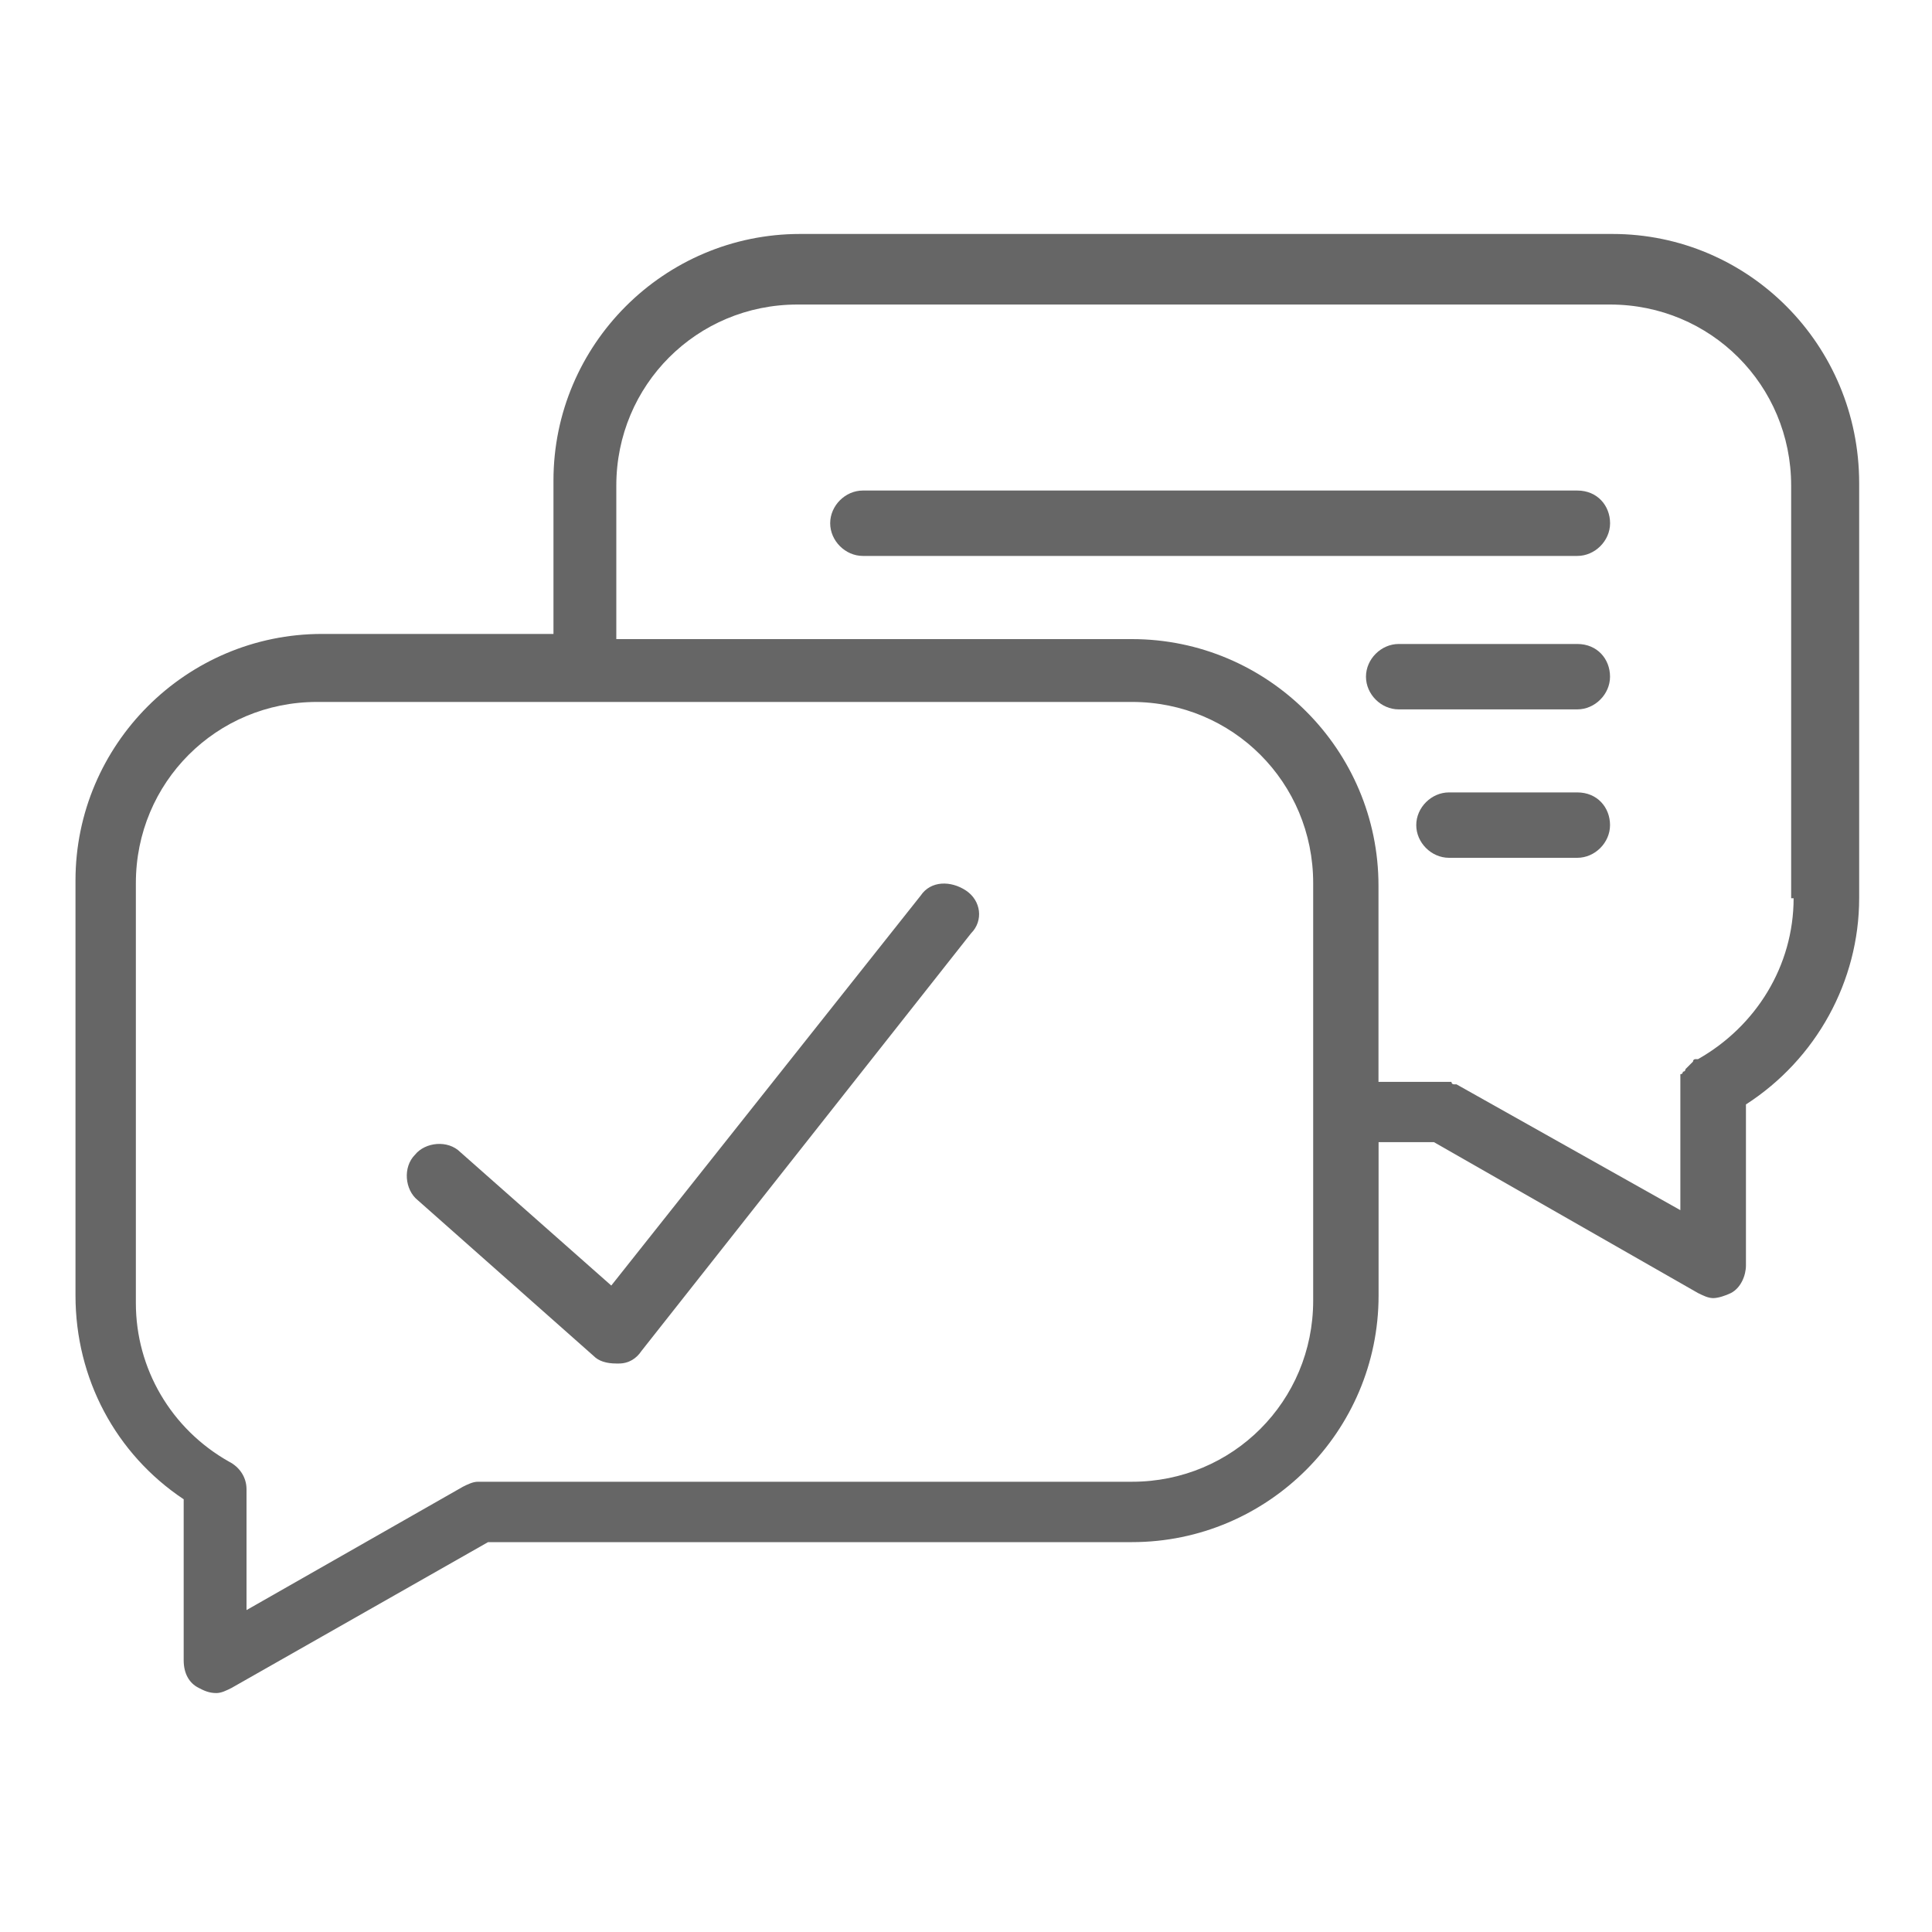 <?xml version="1.0" encoding="utf-8"?>
<!-- Generator: Adobe Illustrator 15.0.0, SVG Export Plug-In . SVG Version: 6.00 Build 0)  -->
<!DOCTYPE svg PUBLIC "-//W3C//DTD SVG 1.1//EN" "http://www.w3.org/Graphics/SVG/1.1/DTD/svg11.dtd">
<svg version="1.1" id="Layer_1" xmlns="http://www.w3.org/2000/svg" xmlns:xlink="http://www.w3.org/1999/xlink" x="0px" y="0px"
	 width="40px" height="40px" viewBox="0 0 40 40" enable-background="new 0 0 40 40" xml:space="preserve">
<g>
	<path fill="#666666" d="M20,18.438c-0.313-0.208-0.729-0.208-0.938,0.104l-6.406,8.074l-3.125-2.762
		c-0.26-0.26-0.729-0.207-0.938,0.053c-0.26,0.26-0.208,0.729,0.052,0.938l3.646,3.229c0.104,0.105,0.261,0.156,0.469,0.156h0.052
		c0.208,0,0.365-0.104,0.469-0.26l6.823-8.646C20.365,19.063,20.313,18.646,20,18.438z"/>
	<path fill="#666666" d="M33.385,4.844H16.563c-2.813,0-5.104,2.292-5.104,5.104v3.177H6.667c-2.813,0-5.104,2.292-5.104,5.104
		v8.593c0,1.719,0.833,3.281,2.24,4.219v3.334c0,0.26,0.104,0.469,0.313,0.572C4.219,35,4.323,35.053,4.479,35.053
		c0.104,0,0.208-0.053,0.313-0.105l5.313-3.02h13.333c2.813,0,5.104-2.293,5.104-5.105v-3.176h1.146l5.469,3.125
		c0.104,0.051,0.209,0.104,0.313,0.104s0.26-0.053,0.365-0.104c0.207-0.105,0.313-0.365,0.313-0.574v-3.332
		c1.457-0.938,2.344-2.553,2.344-4.271V10C38.49,7.135,36.197,4.844,33.385,4.844z M27.188,26.928c0,2.082-1.666,3.75-3.75,3.75
		H9.896c-0.104,0-0.208,0.051-0.313,0.104l-4.479,2.553v-2.5c0-0.262-0.156-0.469-0.364-0.574c-1.198-0.676-1.927-1.926-1.927-3.281
		v-8.697c0-2.083,1.667-3.75,3.75-3.75h16.875c2.084,0,3.75,1.667,3.75,3.75V26.928z M37.135,18.594
		c0,1.406-0.781,2.656-1.979,3.334c0,0,0,0-0.053,0c0,0-0.051,0-0.051,0.051L35,22.031l-0.053,0.053l-0.051,0.051
		c0,0,0,0.053-0.053,0.053c0,0,0,0.053-0.053,0.053v0.051v0.053v0.053v0.051c0,0,0,0,0,0.053v2.553l-4.635-2.605c0,0,0,0-0.053,0
		c0,0-0.051,0-0.051-0.051H30h-0.053h-0.051c0,0,0,0-0.053,0h-1.303v-4.063c0-2.813-2.291-5.104-5.104-5.104H12.76v-3.177
		c0-2.083,1.667-3.75,3.75-3.75h16.824c2.082,0,3.75,1.667,3.75,3.75v8.542H37.135z"/>
	<path fill="#666666" d="M32.656,10.156H17.865c-0.365,0-0.677,0.313-0.677,0.677c0,0.364,0.313,0.677,0.677,0.677h14.792
		c0.365,0,0.678-0.313,0.678-0.677C33.334,10.469,33.072,10.156,32.656,10.156z"/>
	<path fill="#666666" d="M32.656,13.333h-3.697c-0.365,0-0.678,0.313-0.678,0.677c0,0.365,0.313,0.677,0.678,0.677h3.697
		c0.365,0,0.678-0.313,0.678-0.677C33.334,13.646,33.072,13.333,32.656,13.333z"/>
	<path fill="#666666" d="M32.656,16.406H30c-0.365,0-0.678,0.313-0.678,0.677c0,0.364,0.313,0.677,0.678,0.677h2.656
		c0.365,0,0.678-0.313,0.678-0.677C33.334,16.719,33.072,16.406,32.656,16.406z"/>
</g>
</svg>
